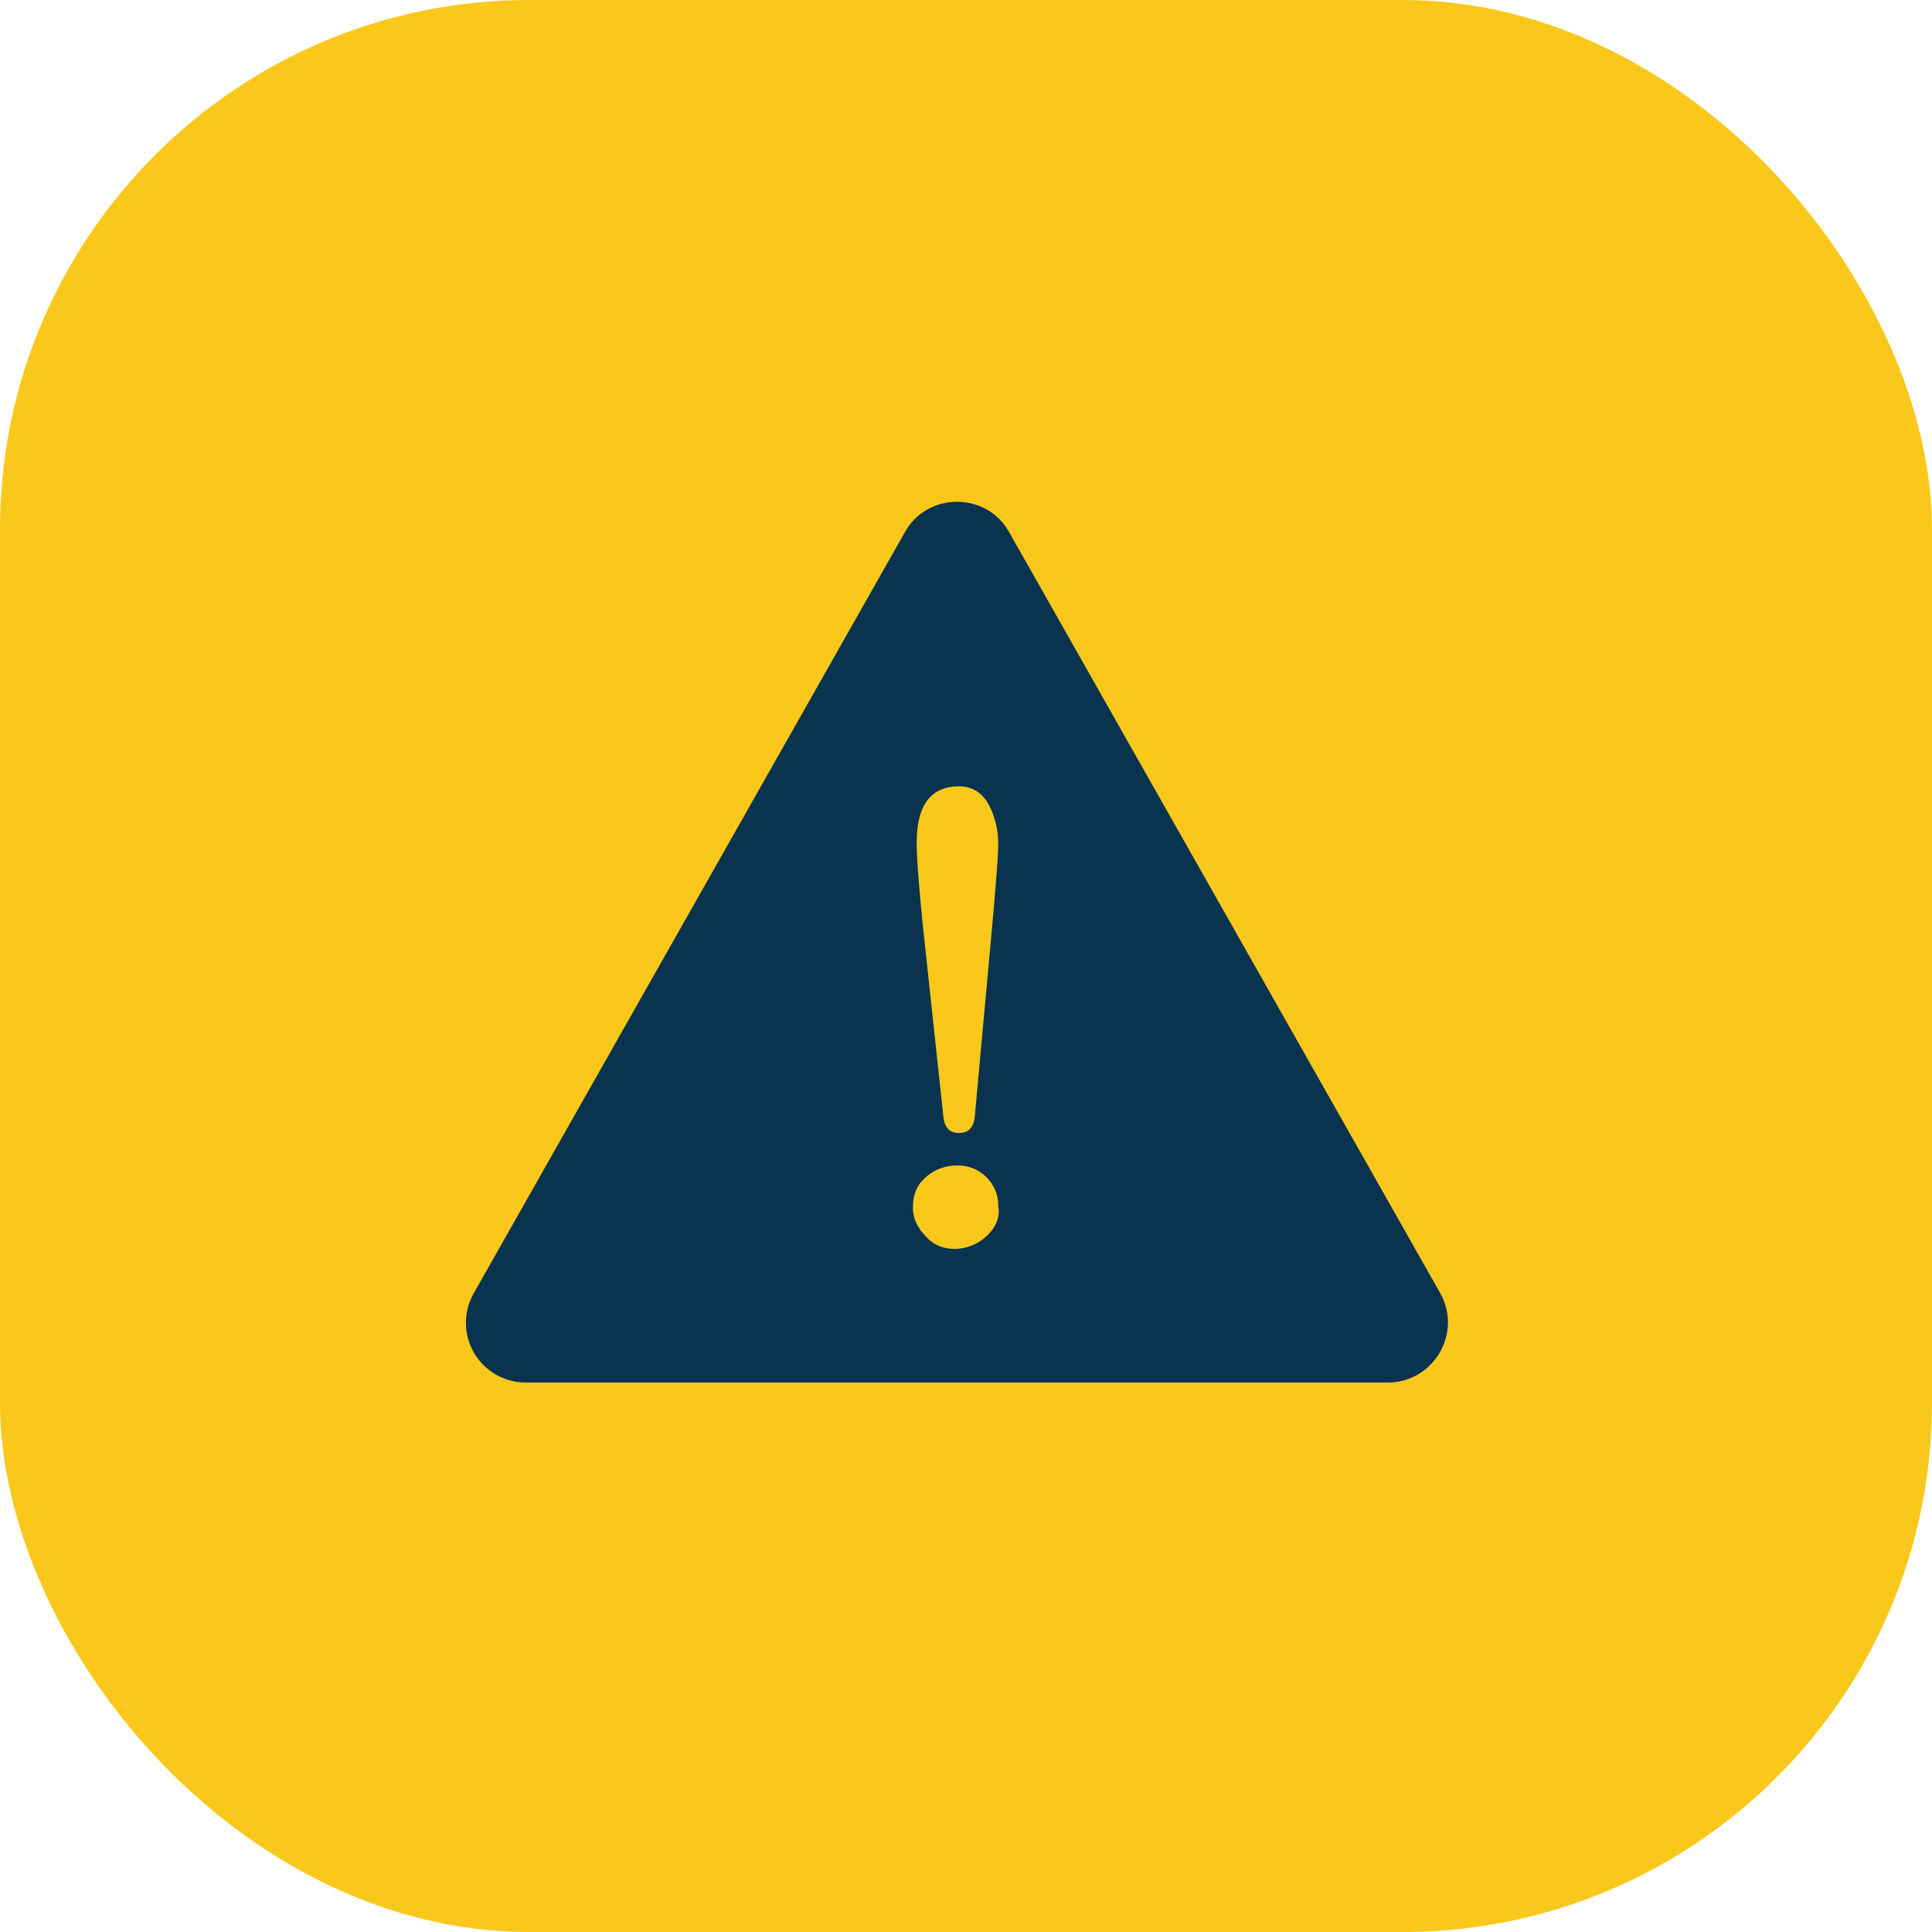 <svg id="Layer_1" data-name="Layer 1" xmlns="http://www.w3.org/2000/svg" viewBox="0 0 1080.44 1080.44"><defs><style>.cls-1{fill:#fac81a;}.cls-2{fill:#0a334f;}</style></defs><rect class="cls-1" width="1080.44" height="1080.44" rx="296.01"/><path class="cls-2" d="M805.26,722.69,564.16,297.08c-12.62-22.52-45.57-22.52-58.21,0L264.86,722.69a33.38,33.38,0,0,0,29.12,50H776.15C801.41,772.65,817.88,745.2,805.26,722.69ZM536.16,439.32c7.69,0,13.73,3.83,17.58,12.07a48.1,48.1,0,0,1,4.38,20.32q0,7.43-3.28,44.48L545,623.83c-.55,6-3.3,9.34-8.79,9.34s-8.23-3.3-8.79-9.34L515.84,516.19c-2.19-22.51-3.29-36.79-3.29-43.38C512,450.85,519.68,439.32,536.16,439.32Zm15.38,251.52A26.48,26.48,0,0,1,534,698c-6.6,0-12.1-2.19-16.48-7.13-4.39-4.4-7.14-9.89-7.14-15.93,0-7.15,2.2-12.64,7.14-17a25.94,25.94,0,0,1,17.57-6.59,22.51,22.51,0,0,1,23.06,23.07C559.23,680.4,556.48,686.44,551.54,690.84Z" transform="translate(0.14 0.44)"/></svg>
